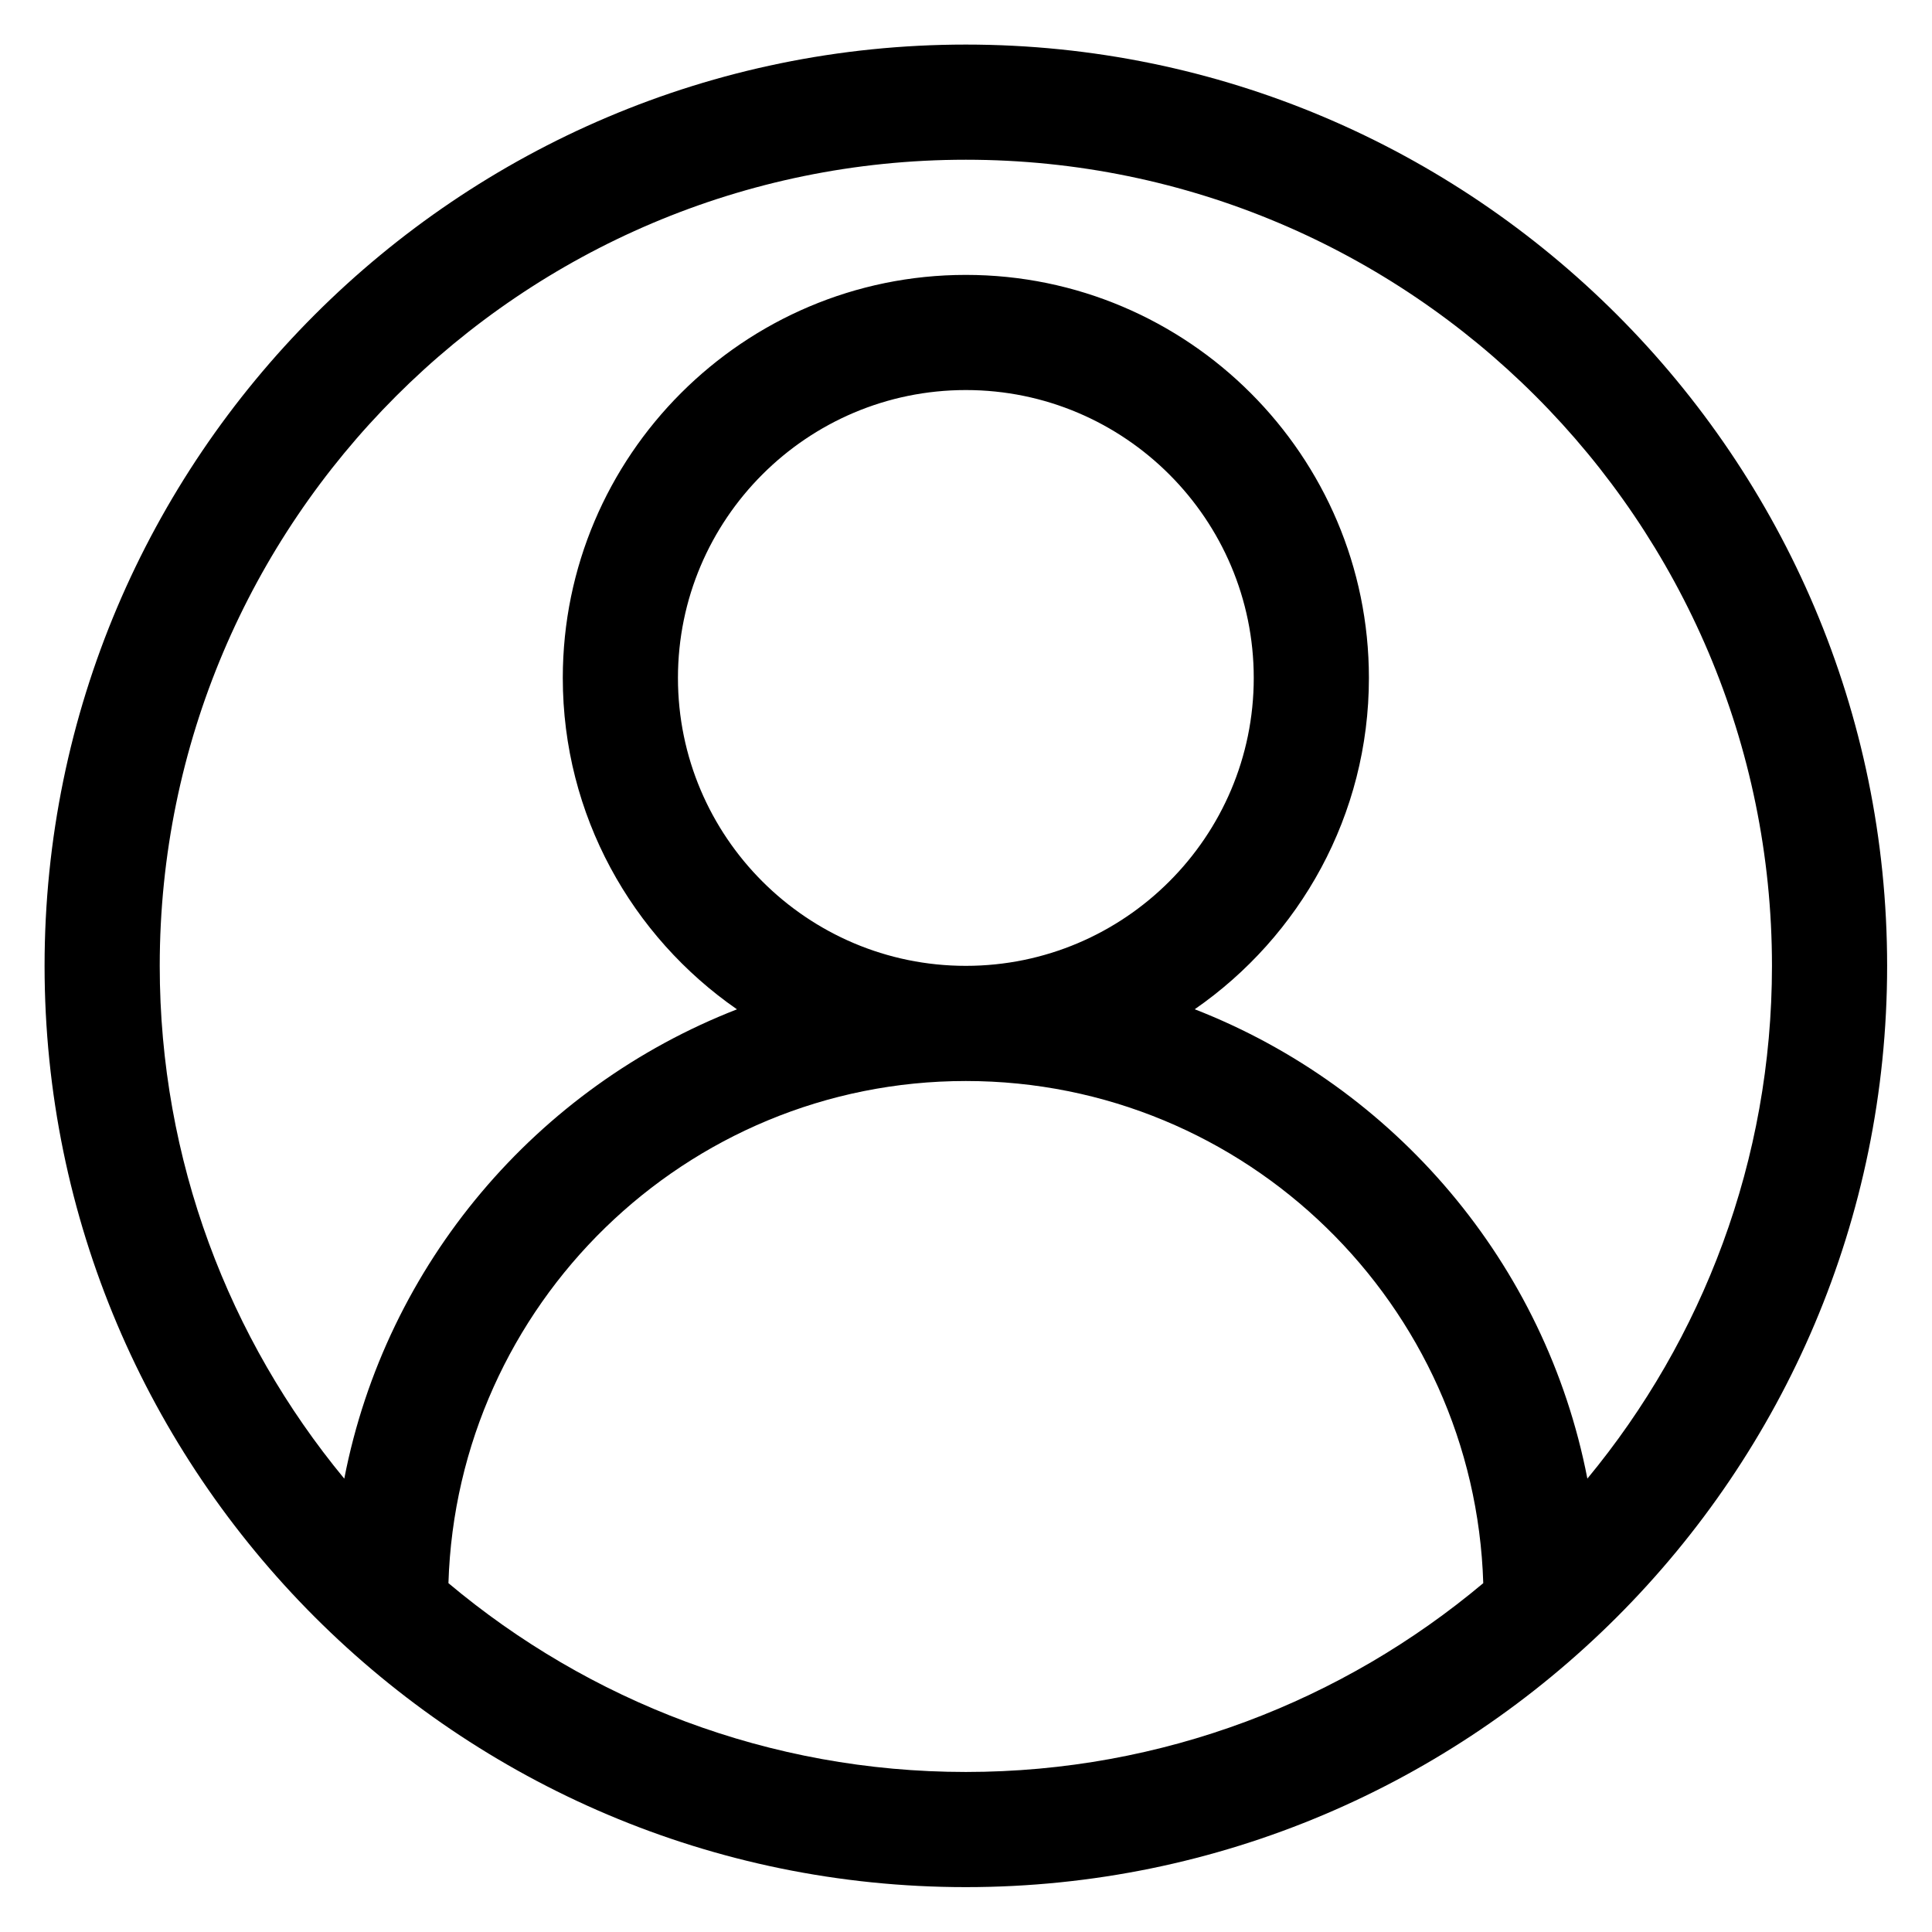 <svg xmlns="http://www.w3.org/2000/svg" xmlns:xlink="http://www.w3.org/1999/xlink" width="1080" zoomAndPan="magnify" viewBox="0 0 810 810" height="1080" preserveAspectRatio="xMidYMid meet" version="1.0"><defs><clipPath id="5ff144d8dd"><path d="M 18.688 18.688 L 791.188 18.688 L 791.188 791.188 L 18.688 791.188 Z M 18.688 18.688 " clip-rule="nonzero"/></clipPath></defs><g clip-path="url(#5ff144d8dd)"><path fill="#000000" d="M 404.938 18.688 C 191.969 18.688 18.688 191.969 18.688 404.938 C 18.688 617.906 191.969 791.188 404.938 791.188 C 617.906 791.188 791.188 617.906 791.188 404.938 C 791.188 191.969 617.906 18.688 404.938 18.688 Z M 188.008 663.746 C 191.605 547.074 287.395 453.219 404.938 453.219 C 522.477 453.219 618.266 547.074 621.863 663.746 C 563.105 713.066 487.473 742.906 404.938 742.906 C 322.398 742.906 246.766 713.066 188.008 663.746 Z M 284.234 284.234 C 284.234 217.676 338.379 163.531 404.938 163.531 C 471.492 163.531 525.641 217.676 525.641 284.234 C 525.641 350.789 471.492 404.938 404.938 404.938 C 338.379 404.938 284.234 350.789 284.234 284.234 Z M 665.512 619.91 C 648.031 529.672 584.734 455.801 500.895 423.137 C 544.953 392.625 573.922 341.762 573.922 284.234 C 573.922 191.074 498.094 115.25 404.938 115.25 C 311.777 115.25 235.953 191.074 235.953 284.234 C 235.953 341.762 264.922 392.625 308.977 423.164 C 225.137 455.824 161.84 529.695 144.34 619.934 C 96.031 561.465 66.969 486.531 66.969 404.938 C 66.969 218.57 218.57 66.969 404.938 66.969 C 591.301 66.969 742.906 218.57 742.906 404.938 C 742.906 486.531 713.84 561.465 665.512 619.91 Z M 665.512 619.91 " fill-opacity="1" fill-rule="nonzero"/></g></svg>